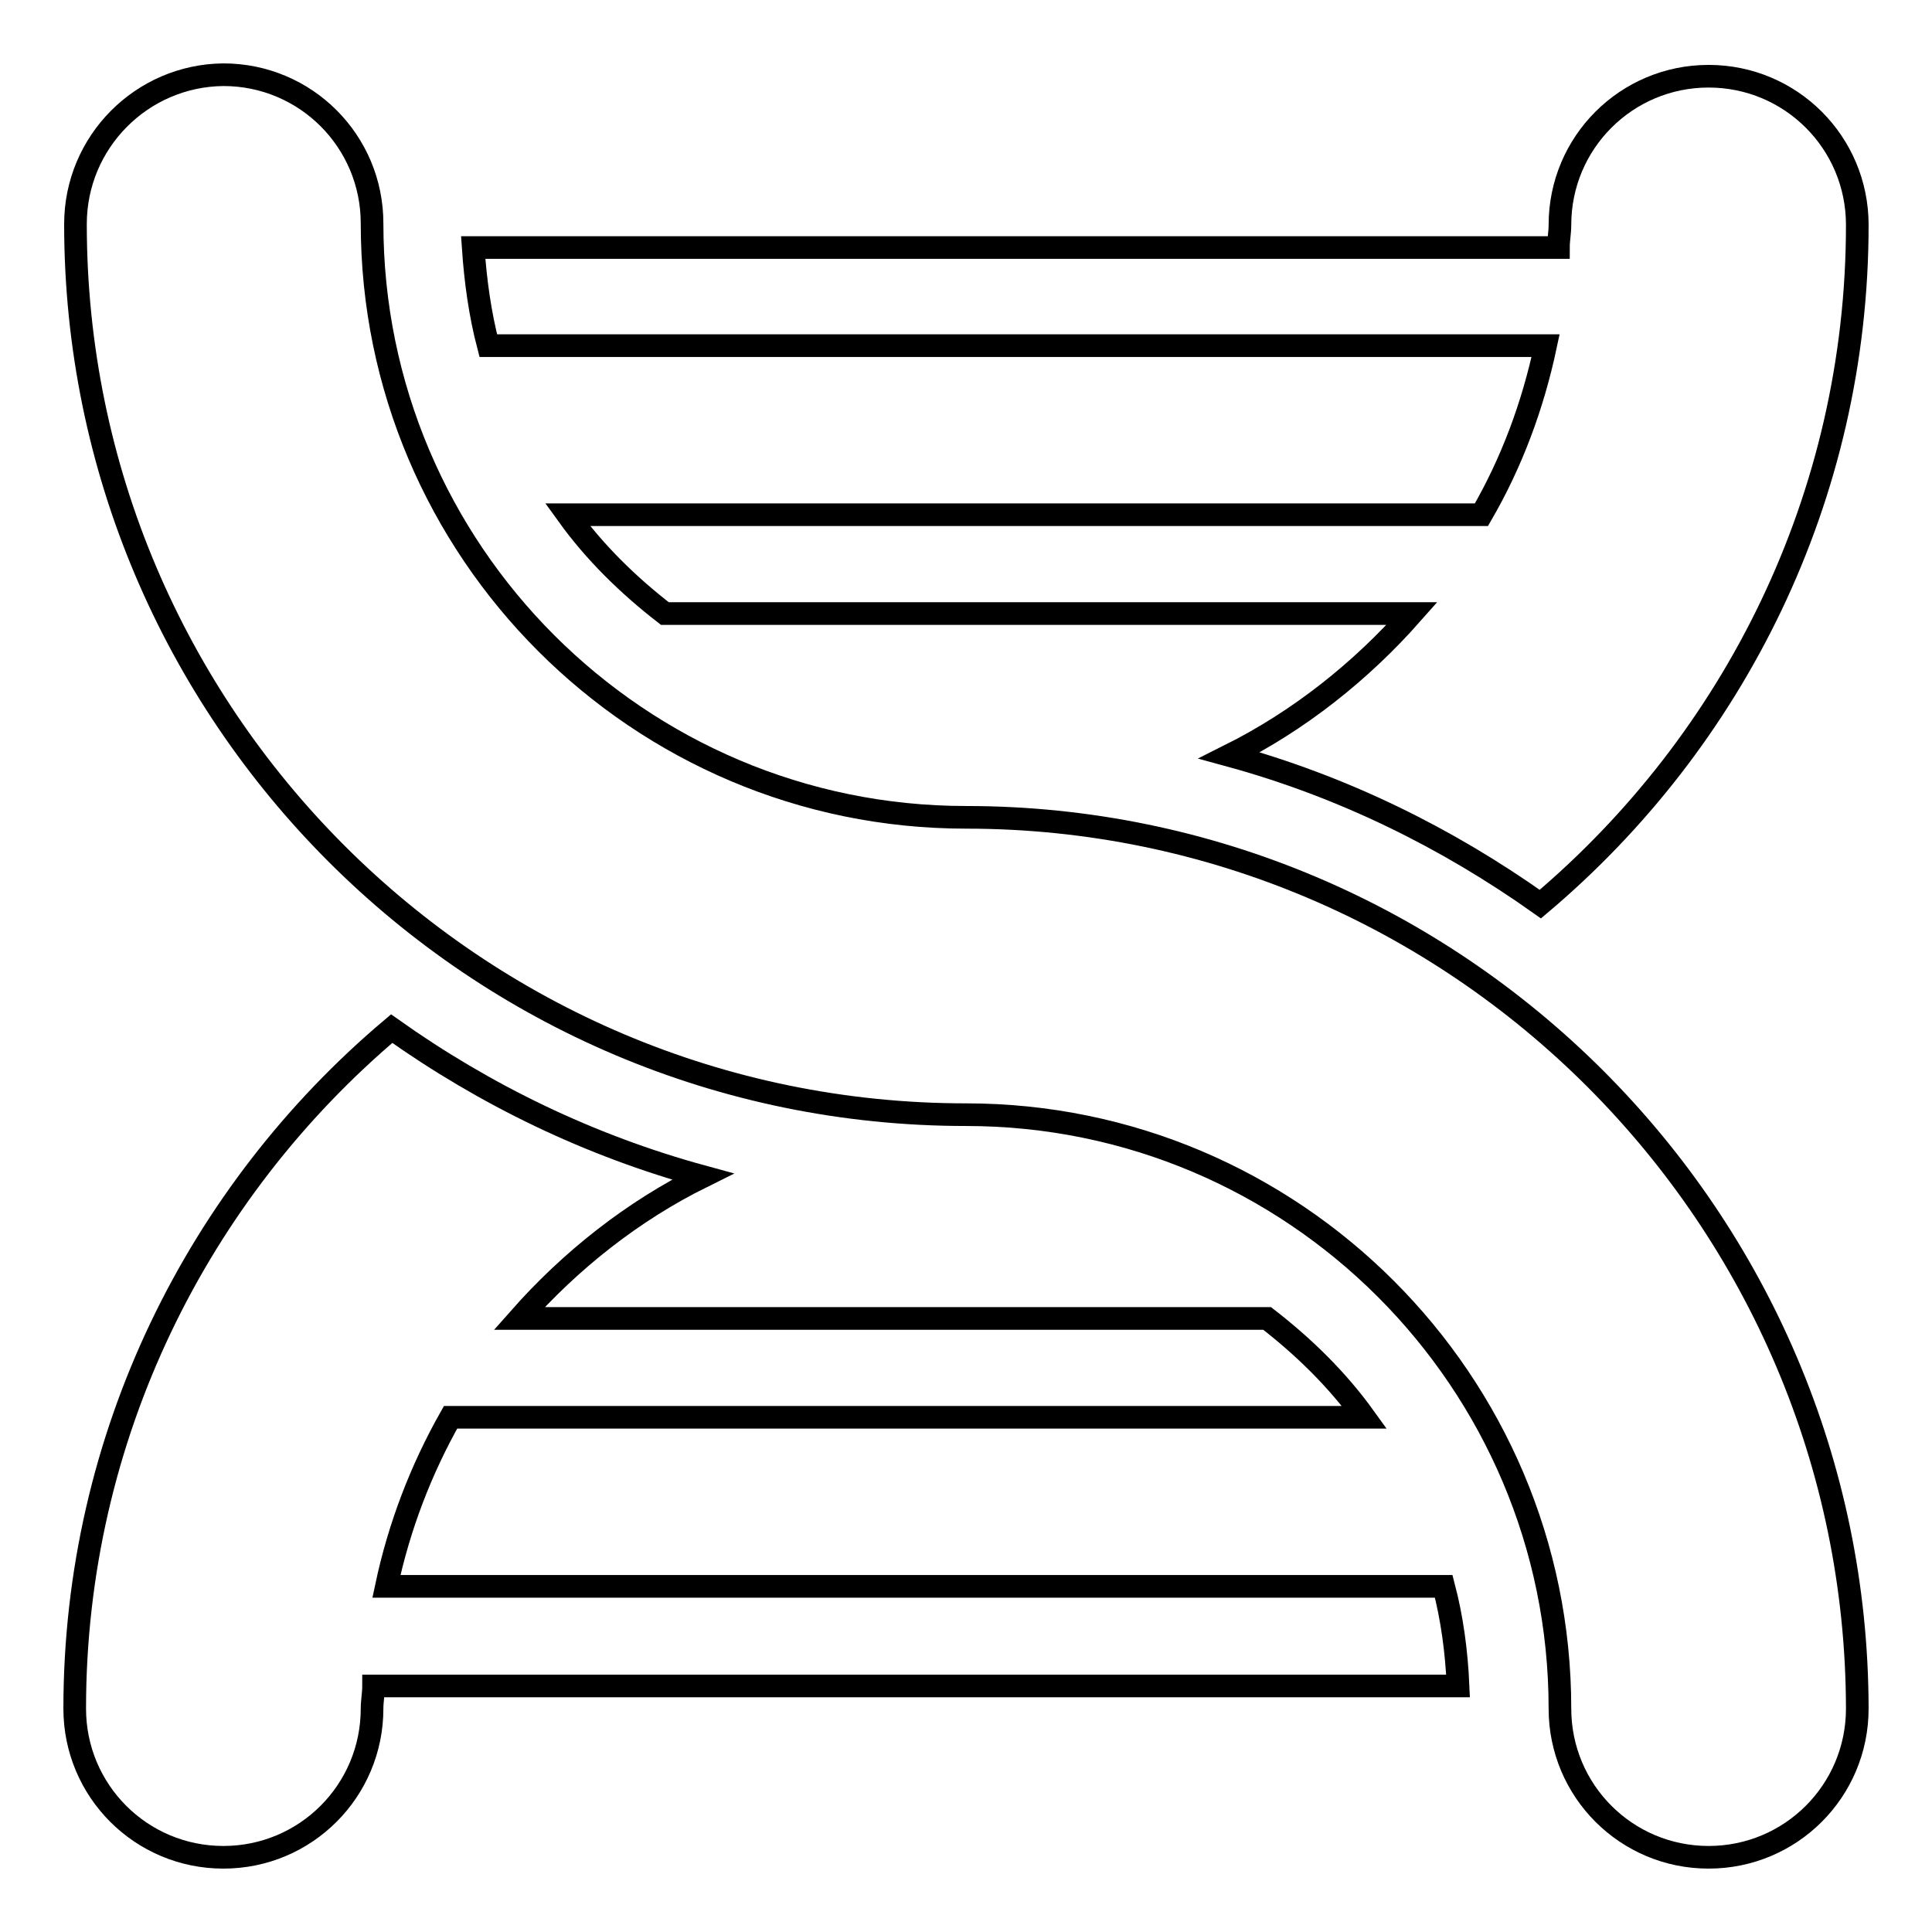 <?xml version="1.0" encoding="utf-8"?>
<!-- Svg Vector Icons : http://www.onlinewebfonts.com/icon -->
<!DOCTYPE svg PUBLIC "-//W3C//DTD SVG 1.1//EN" "http://www.w3.org/Graphics/SVG/1.1/DTD/svg11.dtd">
<svg version="1.1" xmlns="http://www.w3.org/2000/svg" xmlns:xlink="http://www.w3.org/1999/xlink" x="0px" y="0px" viewBox="0 0 256 256" enable-background="new 0 0 256 256" xml:space="preserve">
<g><g><g><g><path stroke-width="3" fill-opacity="0" stroke="#000000"  d="M128,108.3c-43.4,0-78.7-35.3-78.7-78.7c0-10.9-8.8-19.7-19.7-19.7C18.8,10,10,18.8,10,29.7c0,65.1,52.9,118,118,118c43.4,0,78.7,35.3,78.7,78.7c0,10.9,8.8,19.7,19.7,19.7c10.9,0,19.7-8.8,19.7-19.7C246,161.3,193,108.3,128,108.3z"/><path stroke-width="3" fill-opacity="0" stroke="#000000"  d="M191.3,210.2H51.2c1.7-8,4.6-15.5,8.5-22.4h121.1c-3.6-5-8-9.3-12.9-13.1H68.8c6.8-7.7,15-14.2,24.3-18.8c-15-4.1-28.8-10.8-41.2-19.6c-25.6,21.6-42,54-42,90.1c0,10.9,8.8,19.7,19.7,19.7c10.9,0,19.7-8.8,19.7-19.7c0-1,0.2-2,0.2-3h143.7C193,218.8,192.4,214.4,191.3,210.2z"/><path stroke-width="3" fill-opacity="0" stroke="#000000"  d="M64.7,45.8h140.1c-1.7,8-4.5,15.5-8.5,22.4H75.2c3.6,5,8,9.3,12.9,13.1h99c-6.8,7.7-15,14.2-24.2,18.8c15,4.1,28.8,10.9,41.2,19.7c25.6-21.6,42-53.9,42-90c0-10.9-8.8-19.7-19.7-19.7c-10.9,0-19.7,8.8-19.7,19.7c0,1-0.2,2-0.2,3H62.7C63,37.2,63.6,41.6,64.7,45.8z"/></g></g><g></g><g></g><g></g><g></g><g></g><g></g><g></g><g></g><g></g><g></g><g></g><g></g><g></g><g></g><g></g></g></g>
</svg>